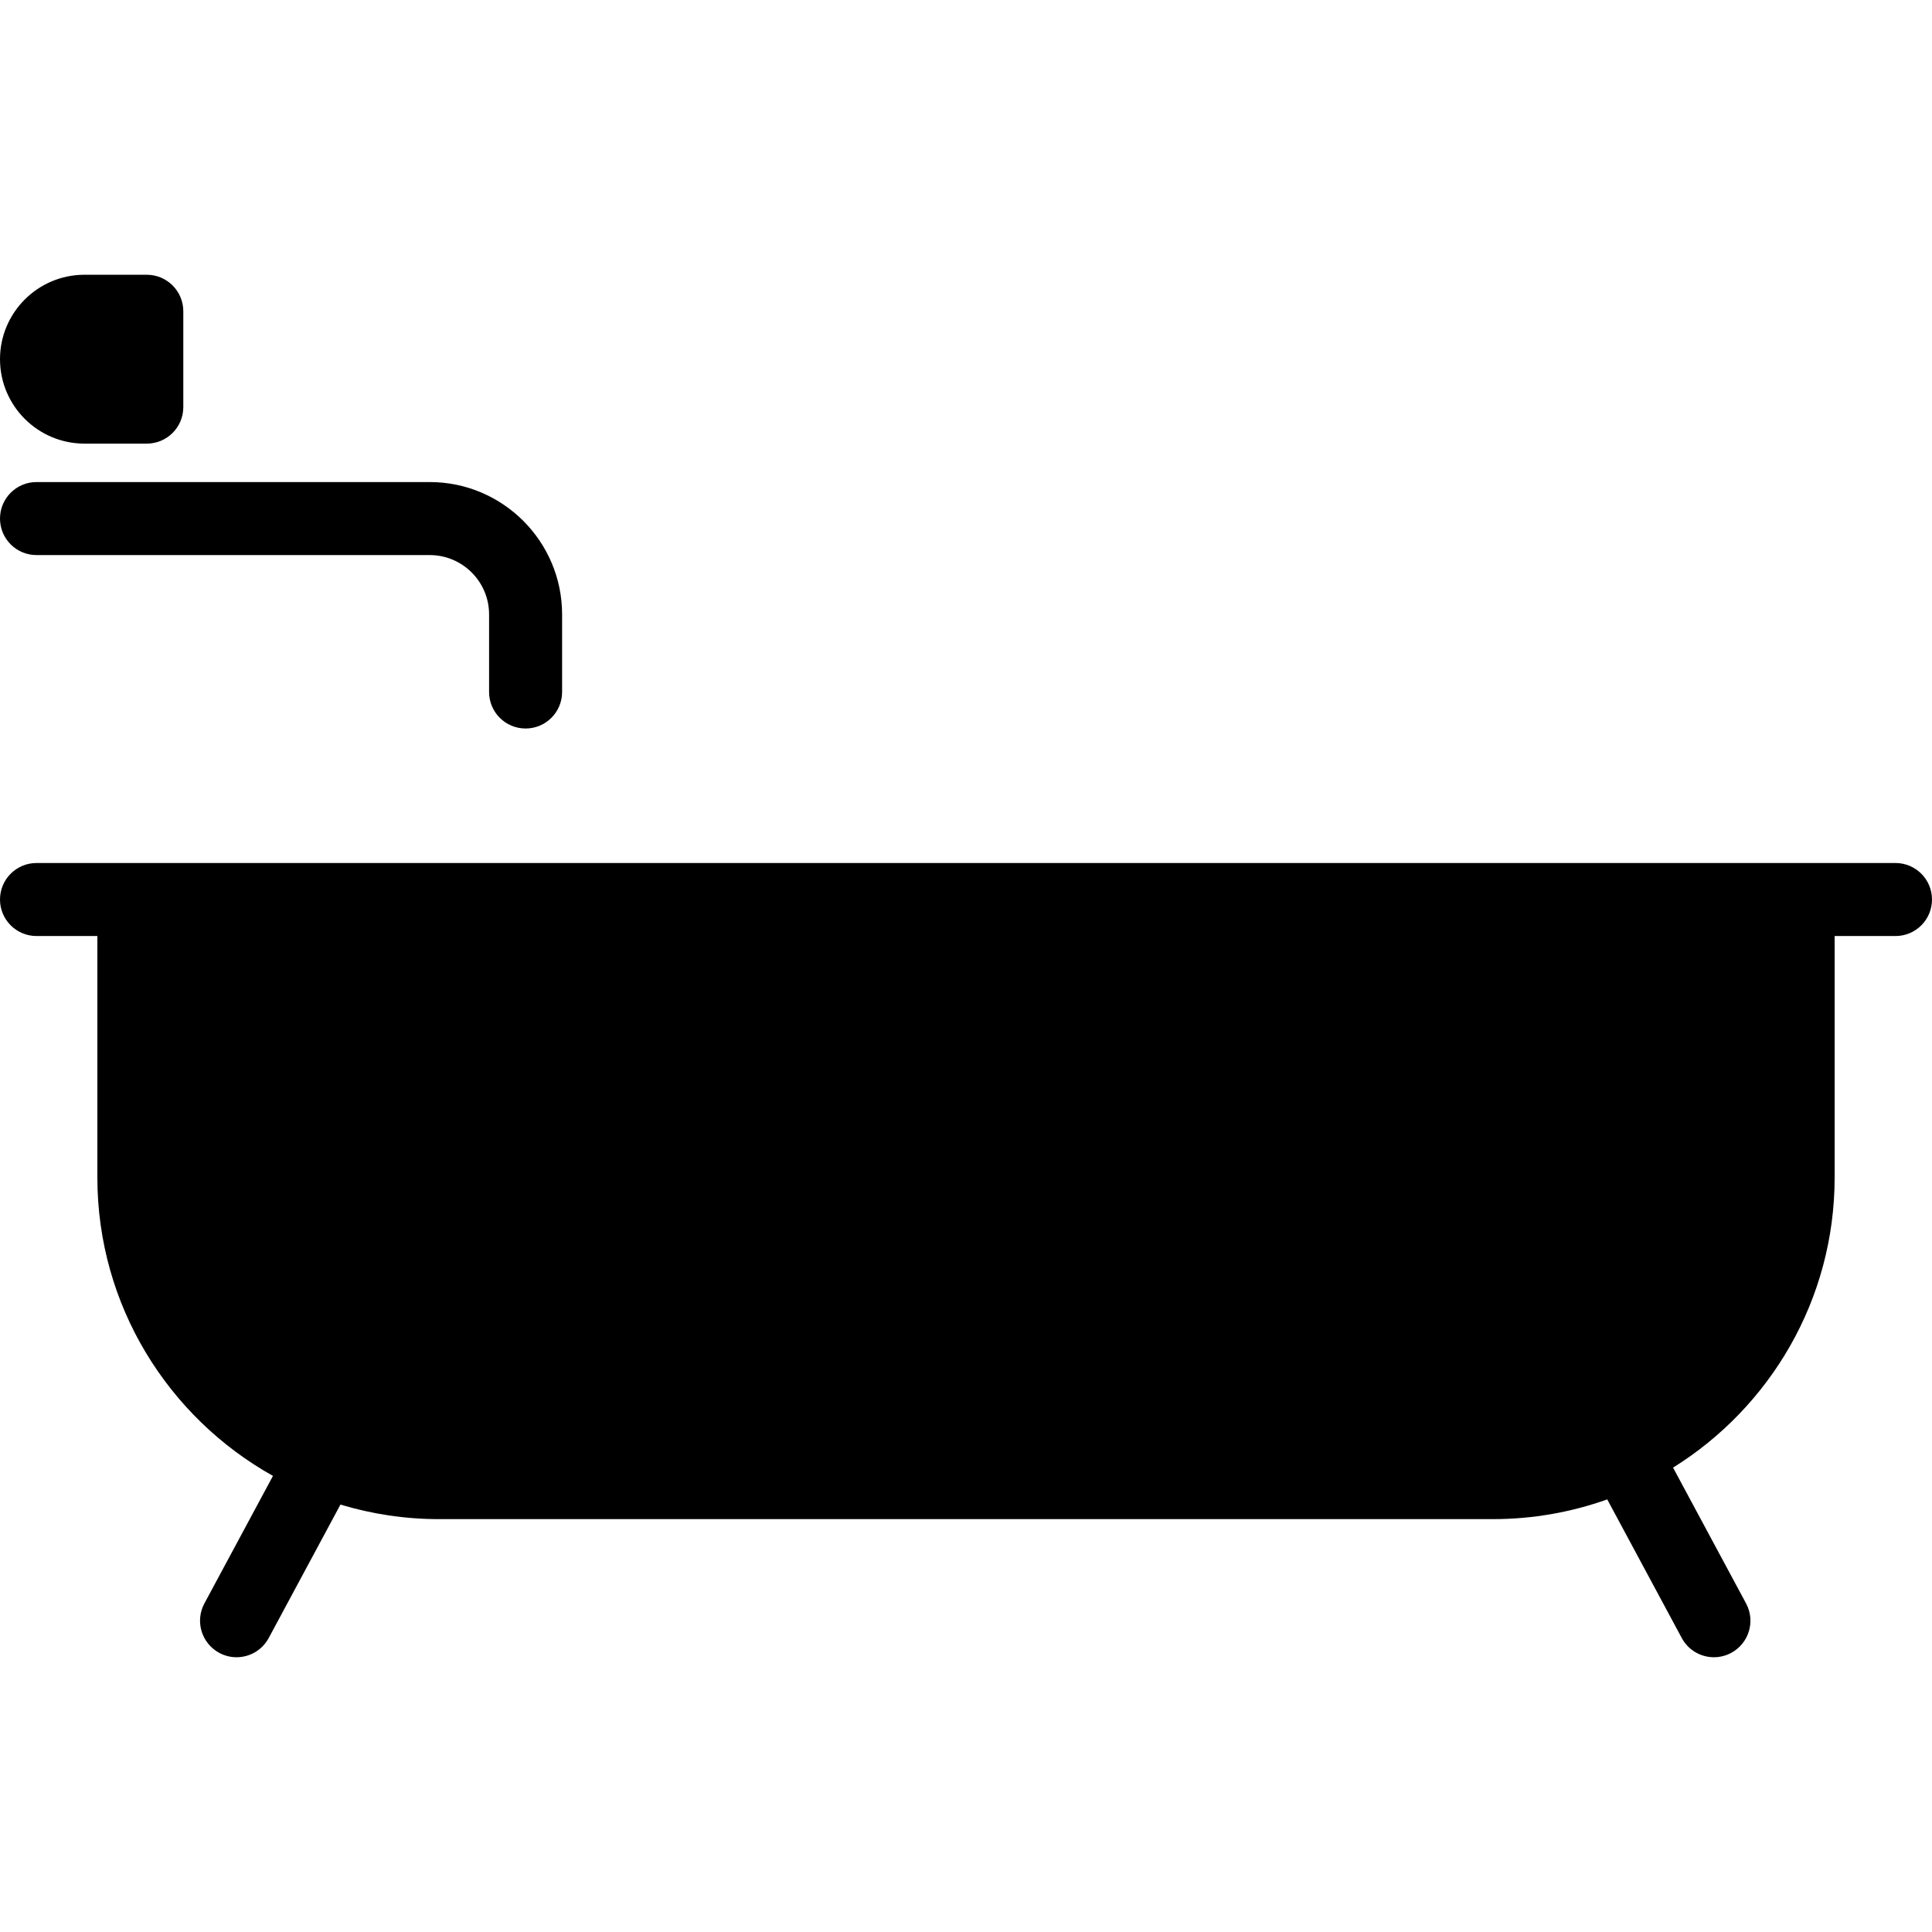 <?xml version="1.0" encoding="iso-8859-1"?>
<!-- Uploaded to: SVG Repo, www.svgrepo.com, Generator: SVG Repo Mixer Tools -->
<!DOCTYPE svg PUBLIC "-//W3C//DTD SVG 1.1//EN" "http://www.w3.org/Graphics/SVG/1.1/DTD/svg11.dtd">
<svg fill="#000000" height="800px" width="800px" version="1.1" id="Capa_1" xmlns="http://www.w3.org/2000/svg" xmlns:xlink="http://www.w3.org/1999/xlink" 
	 viewBox="0 0 211.667 211.667" xml:space="preserve">
<path d="M211.667,98.551c0,2.209-1.791,4-4,4H201v26.448c0,13.403-7.085,25.178-17.702,31.792l7.999,14.878
	c1.046,1.946,0.317,4.371-1.629,5.418c-0.603,0.323-1.251,0.478-1.891,0.478c-1.425,0-2.804-0.764-3.526-2.106l-8.164-15.186
	c-3.918,1.395-8.131,2.161-12.522,2.161H48.102c-3.755,0-7.38-0.562-10.802-1.595l-7.86,14.62c-0.722,1.343-2.102,2.106-3.526,2.106
	c-0.64,0-1.288-0.154-1.891-0.478c-1.946-1.047-2.675-3.472-1.629-5.418l7.512-13.972c-11.465-6.406-19.239-18.659-19.239-32.699
	v-26.448H4c-2.209,0-4-1.791-4-4s1.791-4,4-4h10.667H197h10.667C209.876,94.551,211.667,96.342,211.667,98.551z M4,60.814h43.083
	c3.584,0,6.5,2.916,6.5,6.5v8.5c0,2.209,1.791,4,4,4s4-1.791,4-4v-8.5c0-7.995-6.505-14.5-14.5-14.5H4c-2.209,0-4,1.791-4,4
	S1.791,60.814,4,60.814z M9.25,48.602h6.833c2.209,0,4-1.791,4-4v-10.5c0-2.209-1.791-4-4-4H9.25c-5.101,0-9.25,4.149-9.25,9.25
	S4.149,48.602,9.25,48.602z"/>
</svg>
